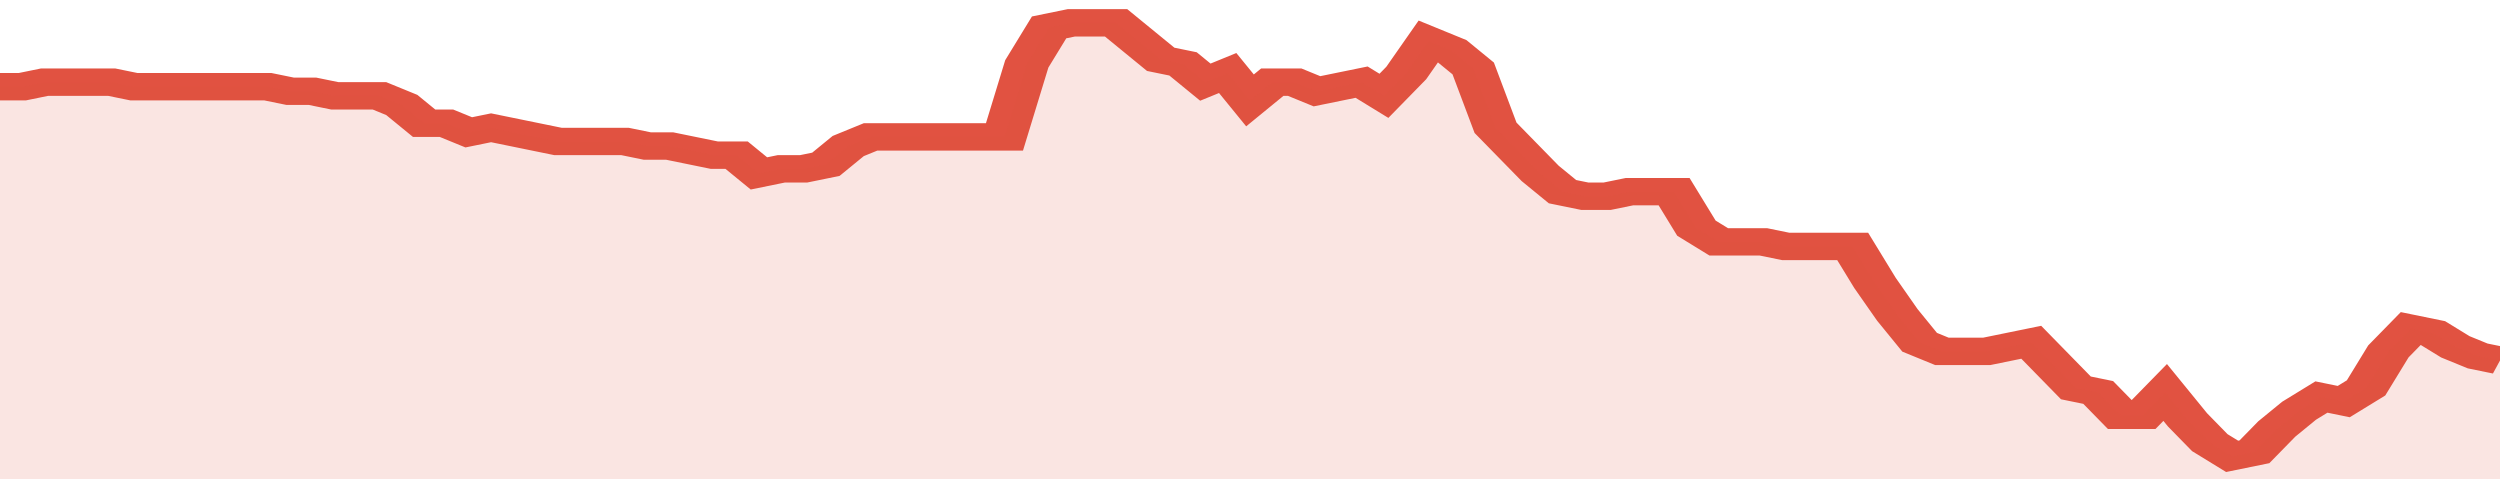 <svg xmlns="http://www.w3.org/2000/svg" viewBox="0 0 336 105" width="120" height="23" preserveAspectRatio="none">
				 <polyline fill="none" stroke="#E15241" stroke-width="6" points="0, 19 3, 19 6, 18 9, 18 12, 18 15, 18 18, 19 21, 19 24, 19 27, 19 30, 19 33, 19 36, 19 39, 20 42, 20 45, 21 48, 21 51, 21 54, 23 57, 27 60, 27 63, 29 66, 28 69, 29 72, 30 75, 31 78, 31 81, 31 84, 31 87, 32 90, 32 93, 33 96, 34 99, 34 102, 38 105, 37 108, 37 111, 36 114, 32 117, 30 120, 30 123, 30 126, 30 129, 30 132, 30 135, 30 138, 14 141, 6 144, 5 147, 5 150, 5 153, 9 156, 13 159, 14 162, 18 165, 16 168, 22 171, 18 174, 18 177, 20 180, 19 183, 18 186, 21 189, 16 192, 9 195, 11 198, 15 201, 28 204, 33 207, 38 210, 42 213, 43 216, 43 219, 42 222, 42 225, 42 228, 50 231, 53 234, 53 237, 53 240, 54 243, 54 246, 54 249, 54 252, 62 255, 69 258, 75 261, 77 264, 77 267, 77 270, 76 273, 75 276, 80 279, 85 282, 86 285, 91 288, 91 291, 86 294, 92 297, 97 300, 100 303, 99 306, 94 309, 90 312, 87 315, 88 318, 85 321, 77 324, 72 327, 73 330, 76 333, 78 336, 79 336, 79 "> </polyline>
				 <polygon fill="#E15241" opacity="0.15" points="0, 105 0, 19 3, 19 6, 18 9, 18 12, 18 15, 18 18, 19 21, 19 24, 19 27, 19 30, 19 33, 19 36, 19 39, 20 42, 20 45, 21 48, 21 51, 21 54, 23 57, 27 60, 27 63, 29 66, 28 69, 29 72, 30 75, 31 78, 31 81, 31 84, 31 87, 32 90, 32 93, 33 96, 34 99, 34 102, 38 105, 37 108, 37 111, 36 114, 32 117, 30 120, 30 123, 30 126, 30 129, 30 132, 30 135, 30 138, 14 141, 6 144, 5 147, 5 150, 5 153, 9 156, 13 159, 14 162, 18 165, 16 168, 22 171, 18 174, 18 177, 20 180, 19 183, 18 186, 21 189, 16 192, 9 195, 11 198, 15 201, 28 204, 33 207, 38 210, 42 213, 43 216, 43 219, 42 222, 42 225, 42 228, 50 231, 53 234, 53 237, 53 240, 54 243, 54 246, 54 249, 54 252, 62 255, 69 258, 75 261, 77 264, 77 267, 77 270, 76 273, 75 276, 80 279, 85 282, 86 285, 91 288, 91 291, 86 294, 92 297, 97 300, 100 303, 99 306, 94 309, 90 312, 87 315, 88 318, 85 321, 77 324, 72 327, 73 330, 76 333, 78 336, 79 336, 105 "></polygon>
			</svg>